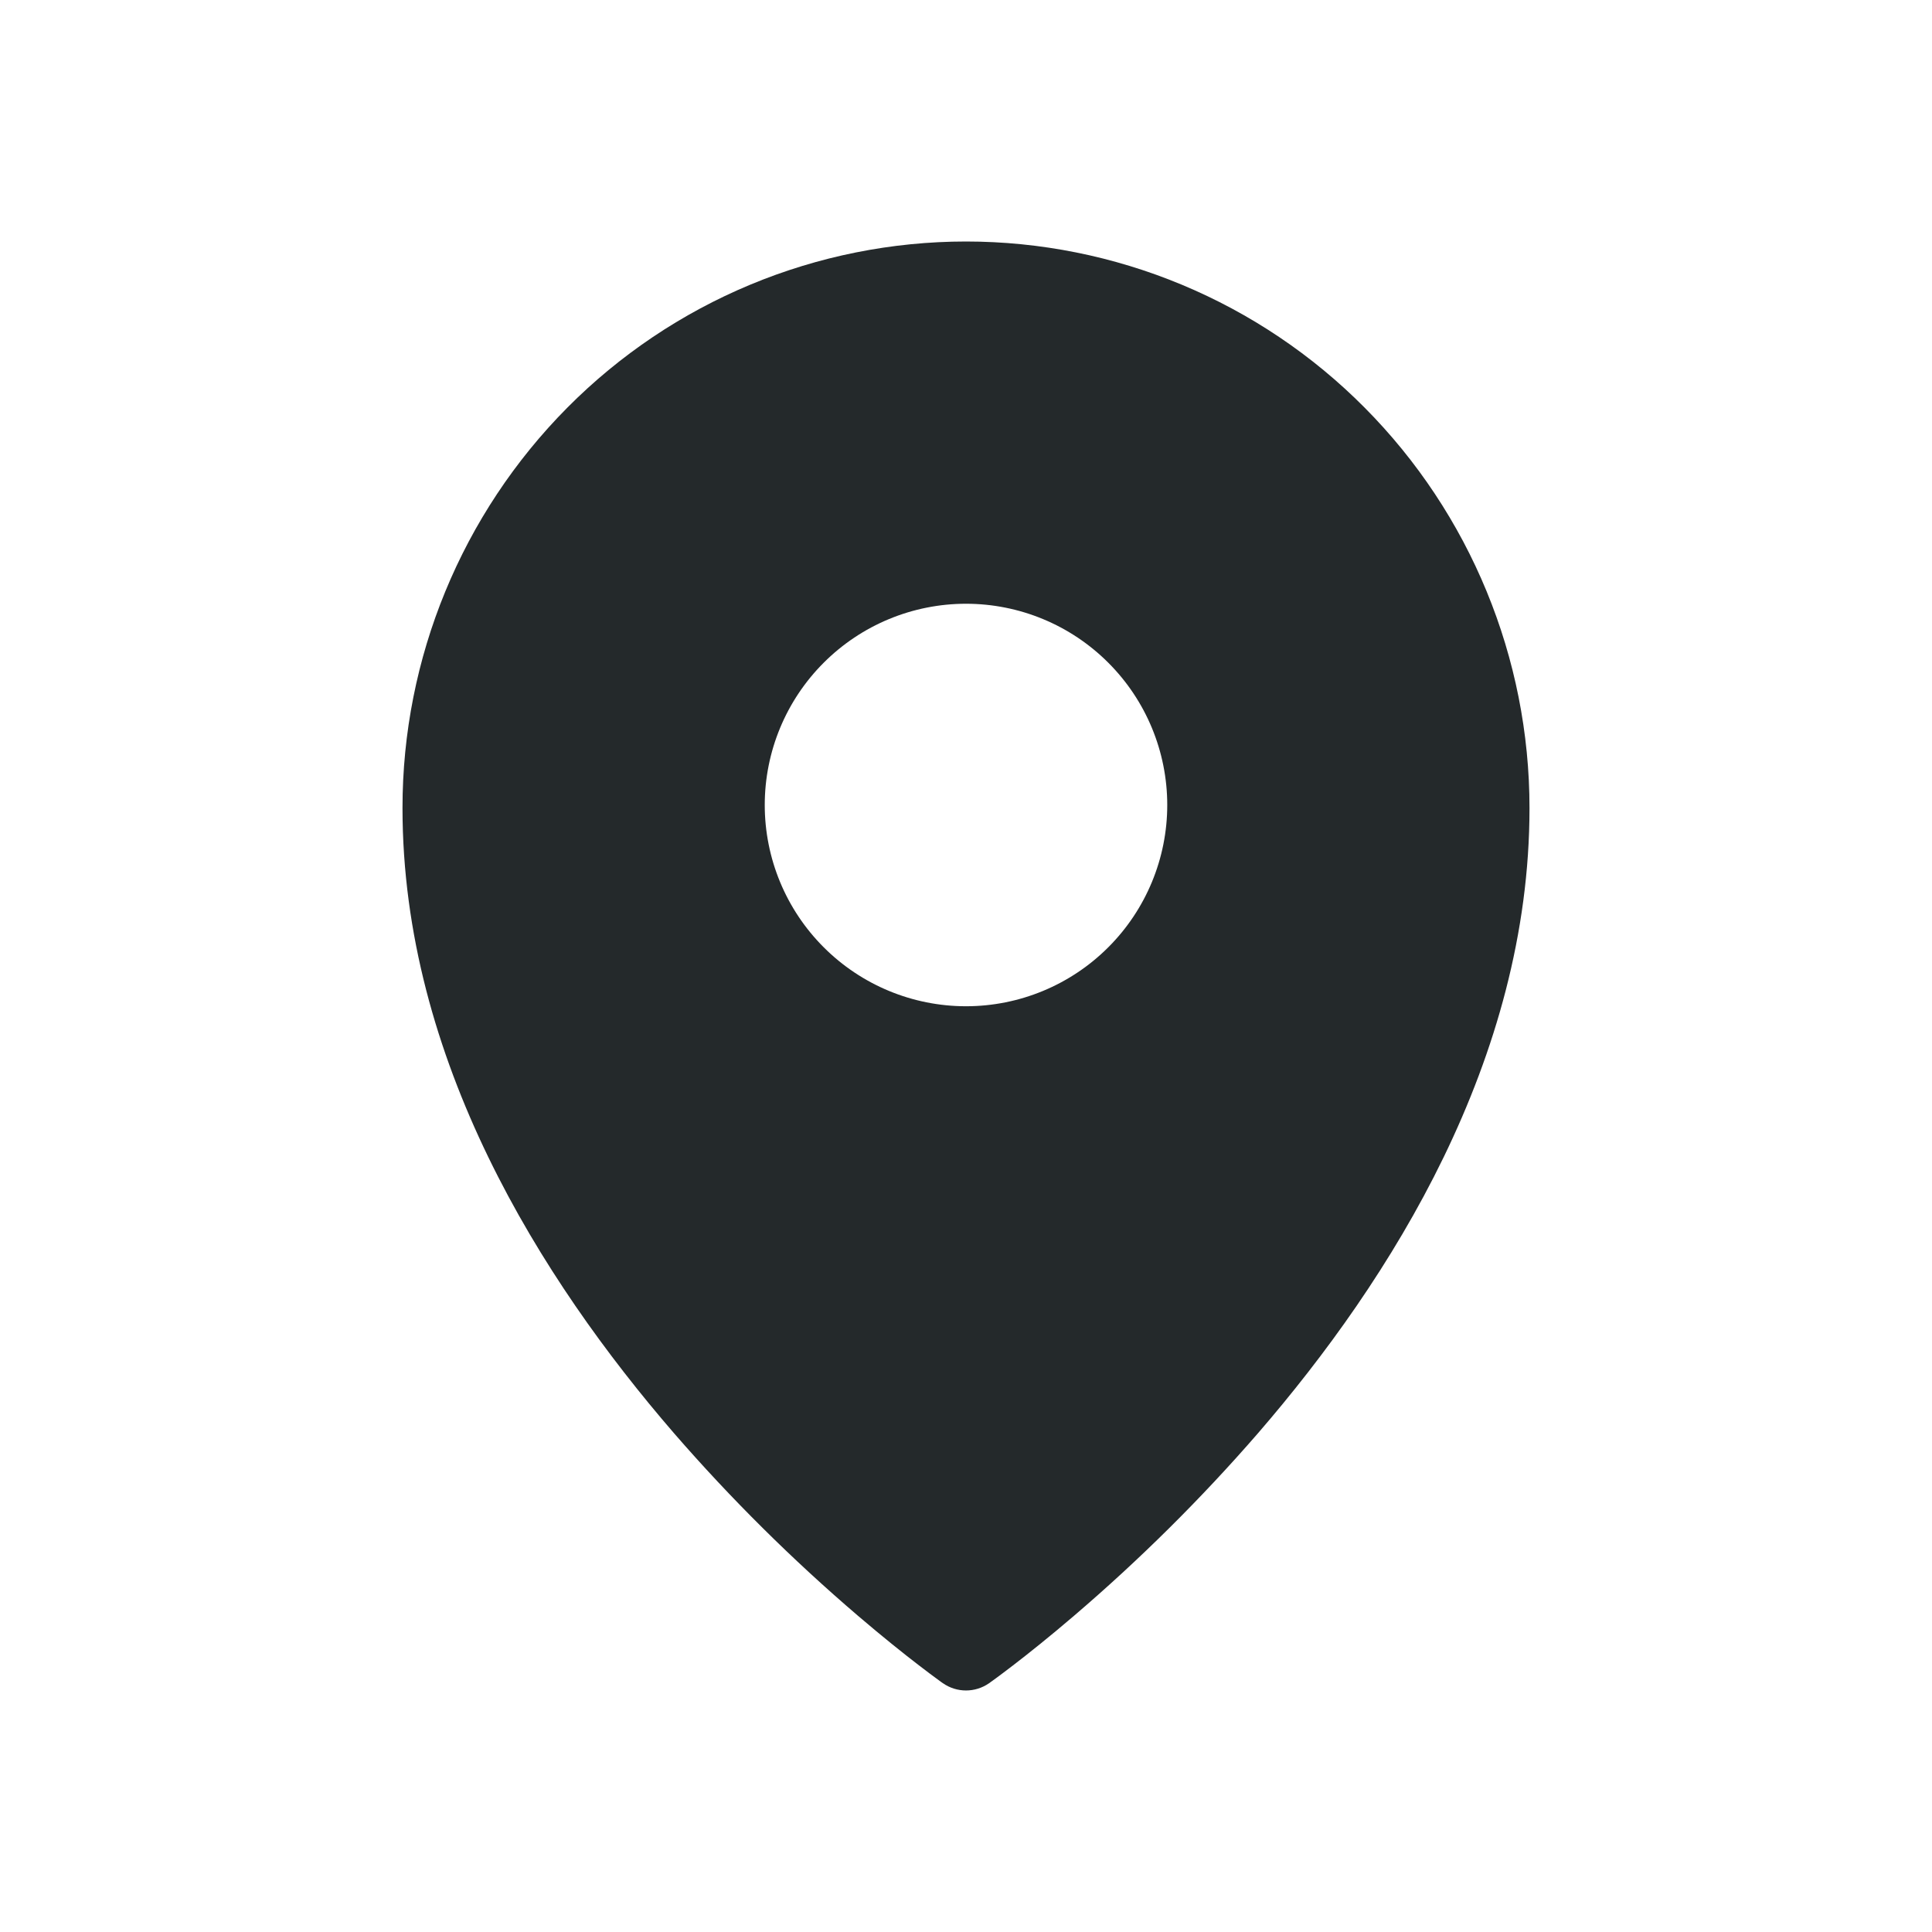 <?xml version="1.0" encoding="UTF-8"?> <svg xmlns="http://www.w3.org/2000/svg" width="48" height="48" viewBox="0 0 48 48" fill="none"> <path fill-rule="evenodd" clip-rule="evenodd" d="M24.576 41.817L24.58 41.815L24.59 41.808L24.62 41.785L24.738 41.7C24.838 41.626 24.984 41.518 25.168 41.376C25.536 41.094 26.058 40.679 26.681 40.146C28.316 38.748 29.846 37.231 31.256 35.606C34.564 31.78 38 26.32 38 20.076C38 16.346 36.526 12.766 33.902 10.126C32.605 8.819 31.062 7.782 29.363 7.074C27.664 6.366 25.841 6.001 24 6C22.159 6.001 20.336 6.366 18.637 7.074C16.938 7.782 15.395 8.819 14.098 10.125C11.471 12.771 9.998 16.349 10 20.077C10 26.32 13.436 31.78 16.744 35.606C18.154 37.231 19.684 38.748 21.319 40.146C21.943 40.679 22.464 41.094 22.832 41.376C23.012 41.515 23.195 41.652 23.379 41.786L23.411 41.808L23.42 41.815L23.424 41.817C23.769 42.06 24.231 42.06 24.576 41.817ZM29 20C29 21.326 28.473 22.598 27.535 23.535C26.598 24.473 25.326 25 24 25C22.674 25 21.402 24.473 20.465 23.535C19.527 22.598 19 21.326 19 20C19 18.674 19.527 17.402 20.465 16.465C21.402 15.527 22.674 15 24 15C25.326 15 26.598 15.527 27.535 16.465C28.473 17.402 29 18.674 29 20Z" fill="#24292B"></path> </svg> 
